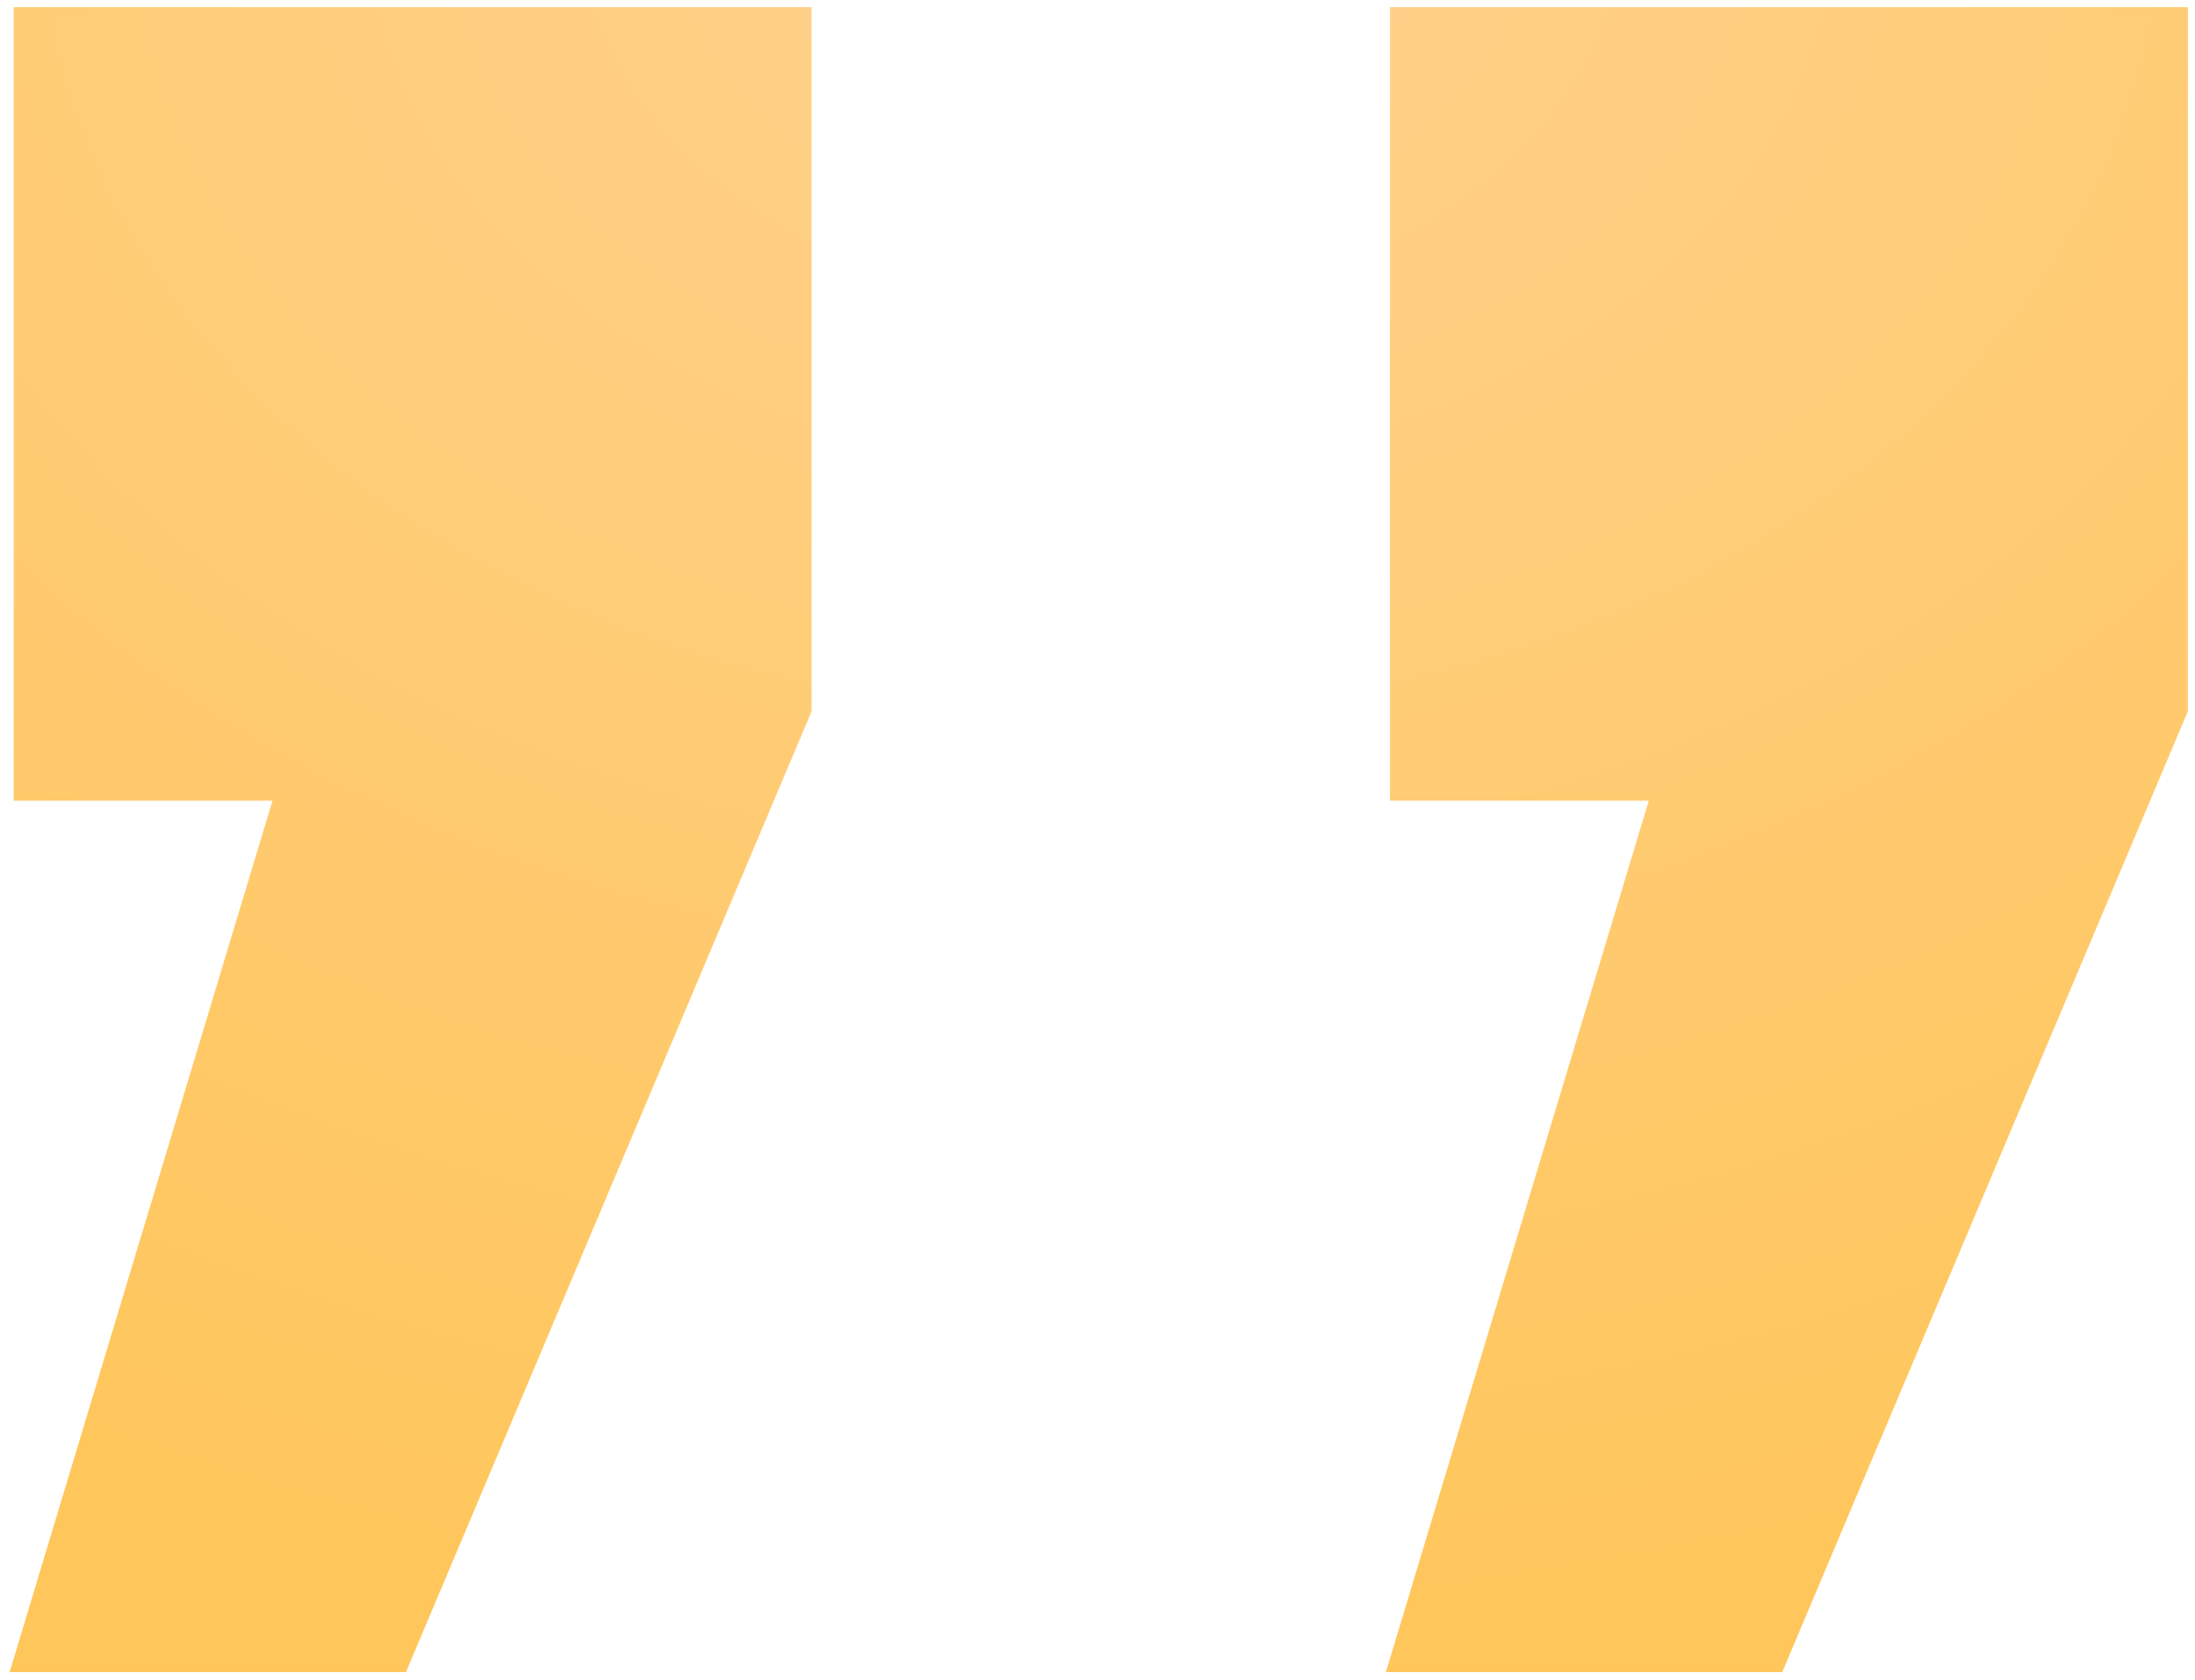 <?xml version="1.0" encoding="UTF-8"?> <svg xmlns="http://www.w3.org/2000/svg" width="380" height="291" viewBox="0 0 380 291" fill="none"> <path d="M4.438 138.244H47.729L2.86 287.023L2.219 289.148H4.438H68.91H70.004L70.429 288.14L139.958 123.404L140.087 123.096V122.763V3.297V1.649H138.439H4.438H2.79V3.297V136.596V138.244H4.438ZM242.702 138.244H285.993L241.124 287.023L240.483 289.148H242.702H307.174H308.268L308.693 288.14L378.222 123.404L378.351 123.096V122.763V3.297V1.649H376.703H242.702H241.054V3.297V136.596V138.244H242.702Z" fill="url(#paint0_radial_128_24)" stroke="url(#paint1_radial_128_24)" stroke-width="0.824"></path> <defs> <radialGradient id="paint0_radial_128_24" cx="0" cy="0" r="1" gradientUnits="userSpaceOnUse" gradientTransform="translate(190.57 -16.099) rotate(90) scale(303.599 397.671)"> <stop stop-color="#FFD18E"></stop> <stop offset="1" stop-color="#FFC65B"></stop> </radialGradient> <radialGradient id="paint1_radial_128_24" cx="0" cy="0" r="1" gradientUnits="userSpaceOnUse" gradientTransform="translate(190.57 -16.099) rotate(90) scale(303.599 397.671)"> <stop stop-color="#FFD18E"></stop> <stop offset="1" stop-color="#FFC65B"></stop> </radialGradient> </defs> </svg> 